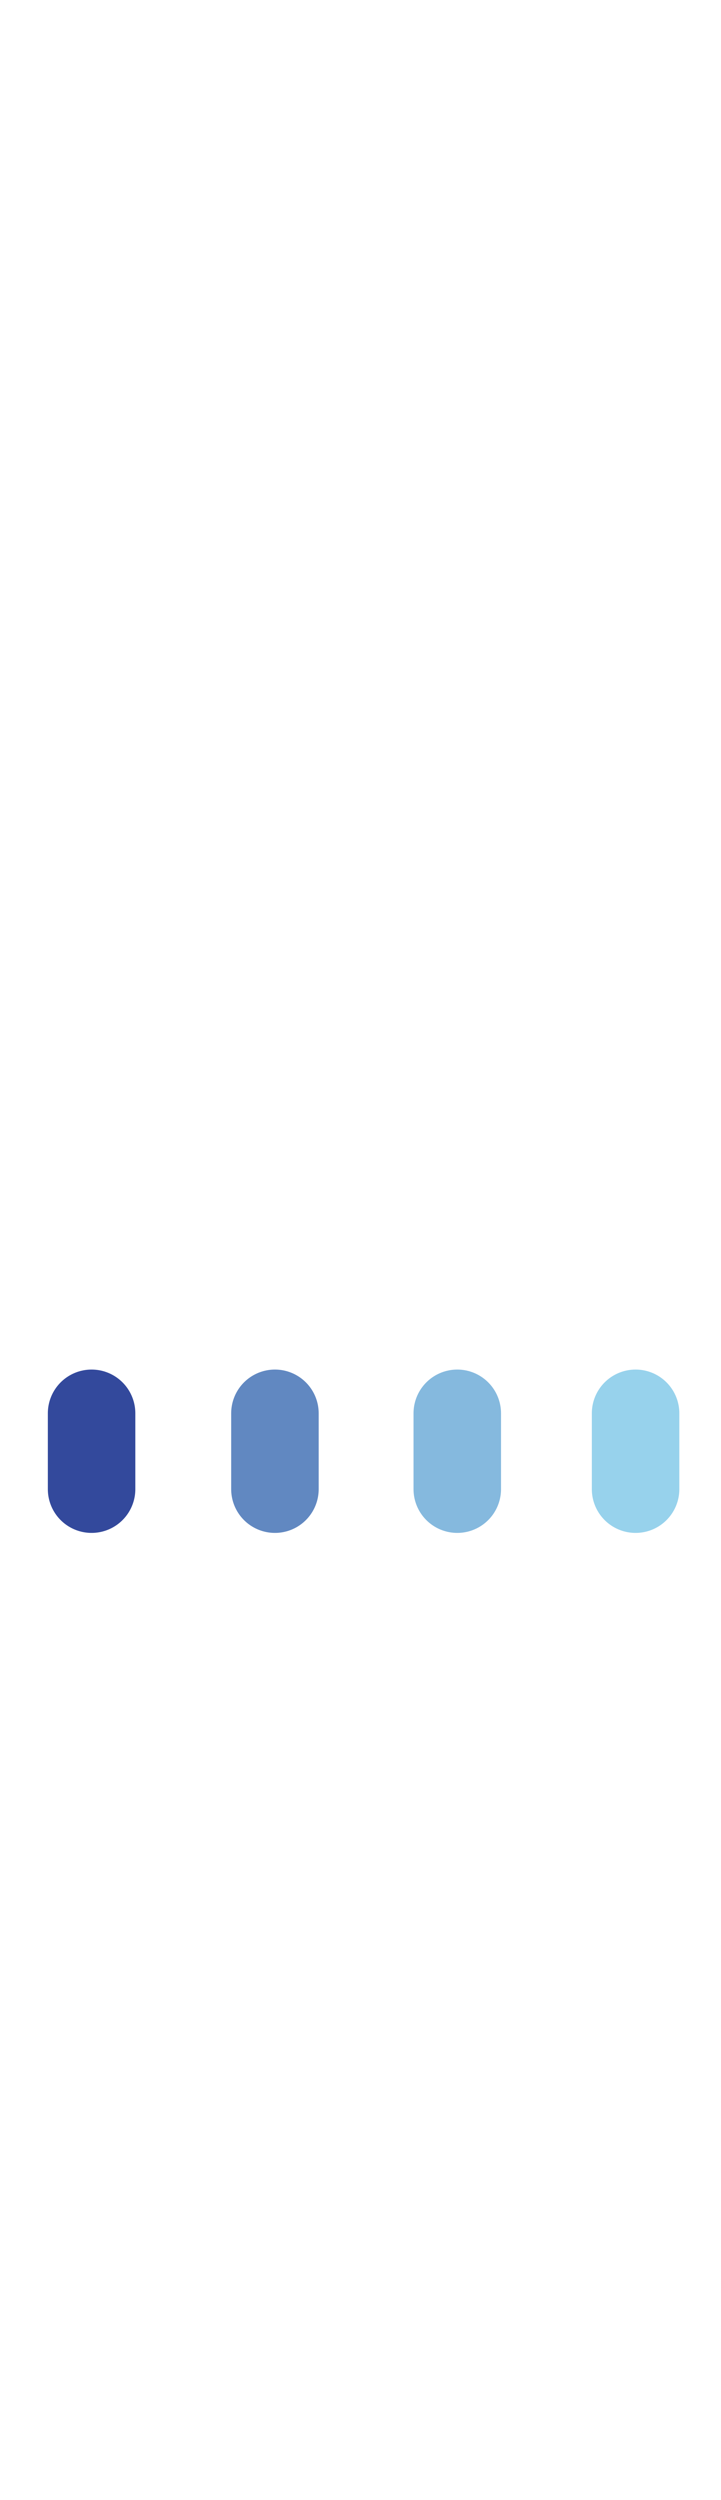 <svg
  id="logo"
  xmlns="http://www.w3.org/2000/svg"
  xmlns:xlink="http://www.w3.org/1999/xlink"
  viewBox="0 0 247.2 208"
  shape-rendering="geometricPrecision"
  text-rendering="geometricPrecision"
  width="60"
  height="100%">
  <line
    id="logo-line1"
    x1="31.4"
    y1="186"
    x2="31.4"
    y2="160"
    fill="none"
    stroke="rgb(51,73,156)"
    stroke-width="30"
    stroke-linecap="round"
    stroke-miterlimit="10" />
  <line
    id="logo-line2"
    x1="31.4"
    y1="186"
    x2="31.4"
    y2="160"
    transform="matrix(1 0 0 1 62.862 0)"
    fill="none"
    stroke="rgb(97,136,193)"
    stroke-width="30"
    stroke-linecap="round"
    stroke-miterlimit="10" />
  <line
    id="logo-line3"
    x1="31.4"
    y1="186"
    x2="31.4"
    y2="160"
    transform="matrix(1 0 0 1 125.379 0)"
    fill="none"
    stroke="rgb(133,185,222)"
    stroke-width="30"
    stroke-linecap="round"
    stroke-miterlimit="10" />
  <line
    id="logo-line4"
    x1="31.4"
    y1="186"
    x2="31.4"
    y2="160"
    transform="matrix(1 0 0 1 186.514 0)"
    fill="none"
    stroke="rgb(151,210,236)"
    stroke-width="30"
    stroke-linecap="round"
    stroke-miterlimit="10" />
  <animate
    xlink:href="#logo-line1"
    attributeName="y2"
    dur="1.300s"
    values="160; 20.38; 160"
    keyTimes="0; 0.5; 1"
    repeatCount="indefinite" />
  <animate
    xlink:href="#logo-line1"
    attributeName="stroke"
    dur="1.300s"
    values="rgb(51,73,156); rgb(151,210,236); rgb(51,73,156)"
    keyTimes="0; 0.5; 1"
    repeatCount="indefinite" />
  <animate
    xlink:href="#logo-line2"
    attributeName="y2"
    dur="1.300s"
    values="160; 20.38; 160"
    keyTimes="0; 0.5; 1"
    repeatCount="indefinite"
    begin="125ms" />
  <animate
    xlink:href="#logo-line2"
    attributeName="stroke"
    dur="1.300s"
    values="rgb(51,73,156); rgb(151,210,236); rgb(51,73,156)"
    keyTimes="0; 0.5; 1"
    repeatCount="indefinite" />
  <animate
    xlink:href="#logo-line3"
    attributeName="y2"
    dur="1.300s"
    values="160; 20.38; 160"
    keyTimes="0; 0.5; 1"
    repeatCount="indefinite"
    begin="250ms" />
  <animate
    xlink:href="#logo-line3"
    attributeName="stroke"
    dur="1.300s"
    values="rgb(51,73,156); rgb(151,210,236); rgb(51,73,156)"
    keyTimes="0; 0.5; 1"
    repeatCount="indefinite" />
  <animate
    xlink:href="#logo-line4"
    attributeName="y2"
    dur="1.300s"
    values="160; 20.38; 160"
    keyTimes="0; 0.5; 1"
    repeatCount="indefinite"
    begin="375ms" />
  <animate
    xlink:href="#logo-line4"
    attributeName="stroke"
    dur="1.300s"
    values="rgb(51,73,156); rgb(151,210,236); rgb(51,73,156)"
    keyTimes="0; 0.5; 1"
    repeatCount="indefinite" />
</svg>
